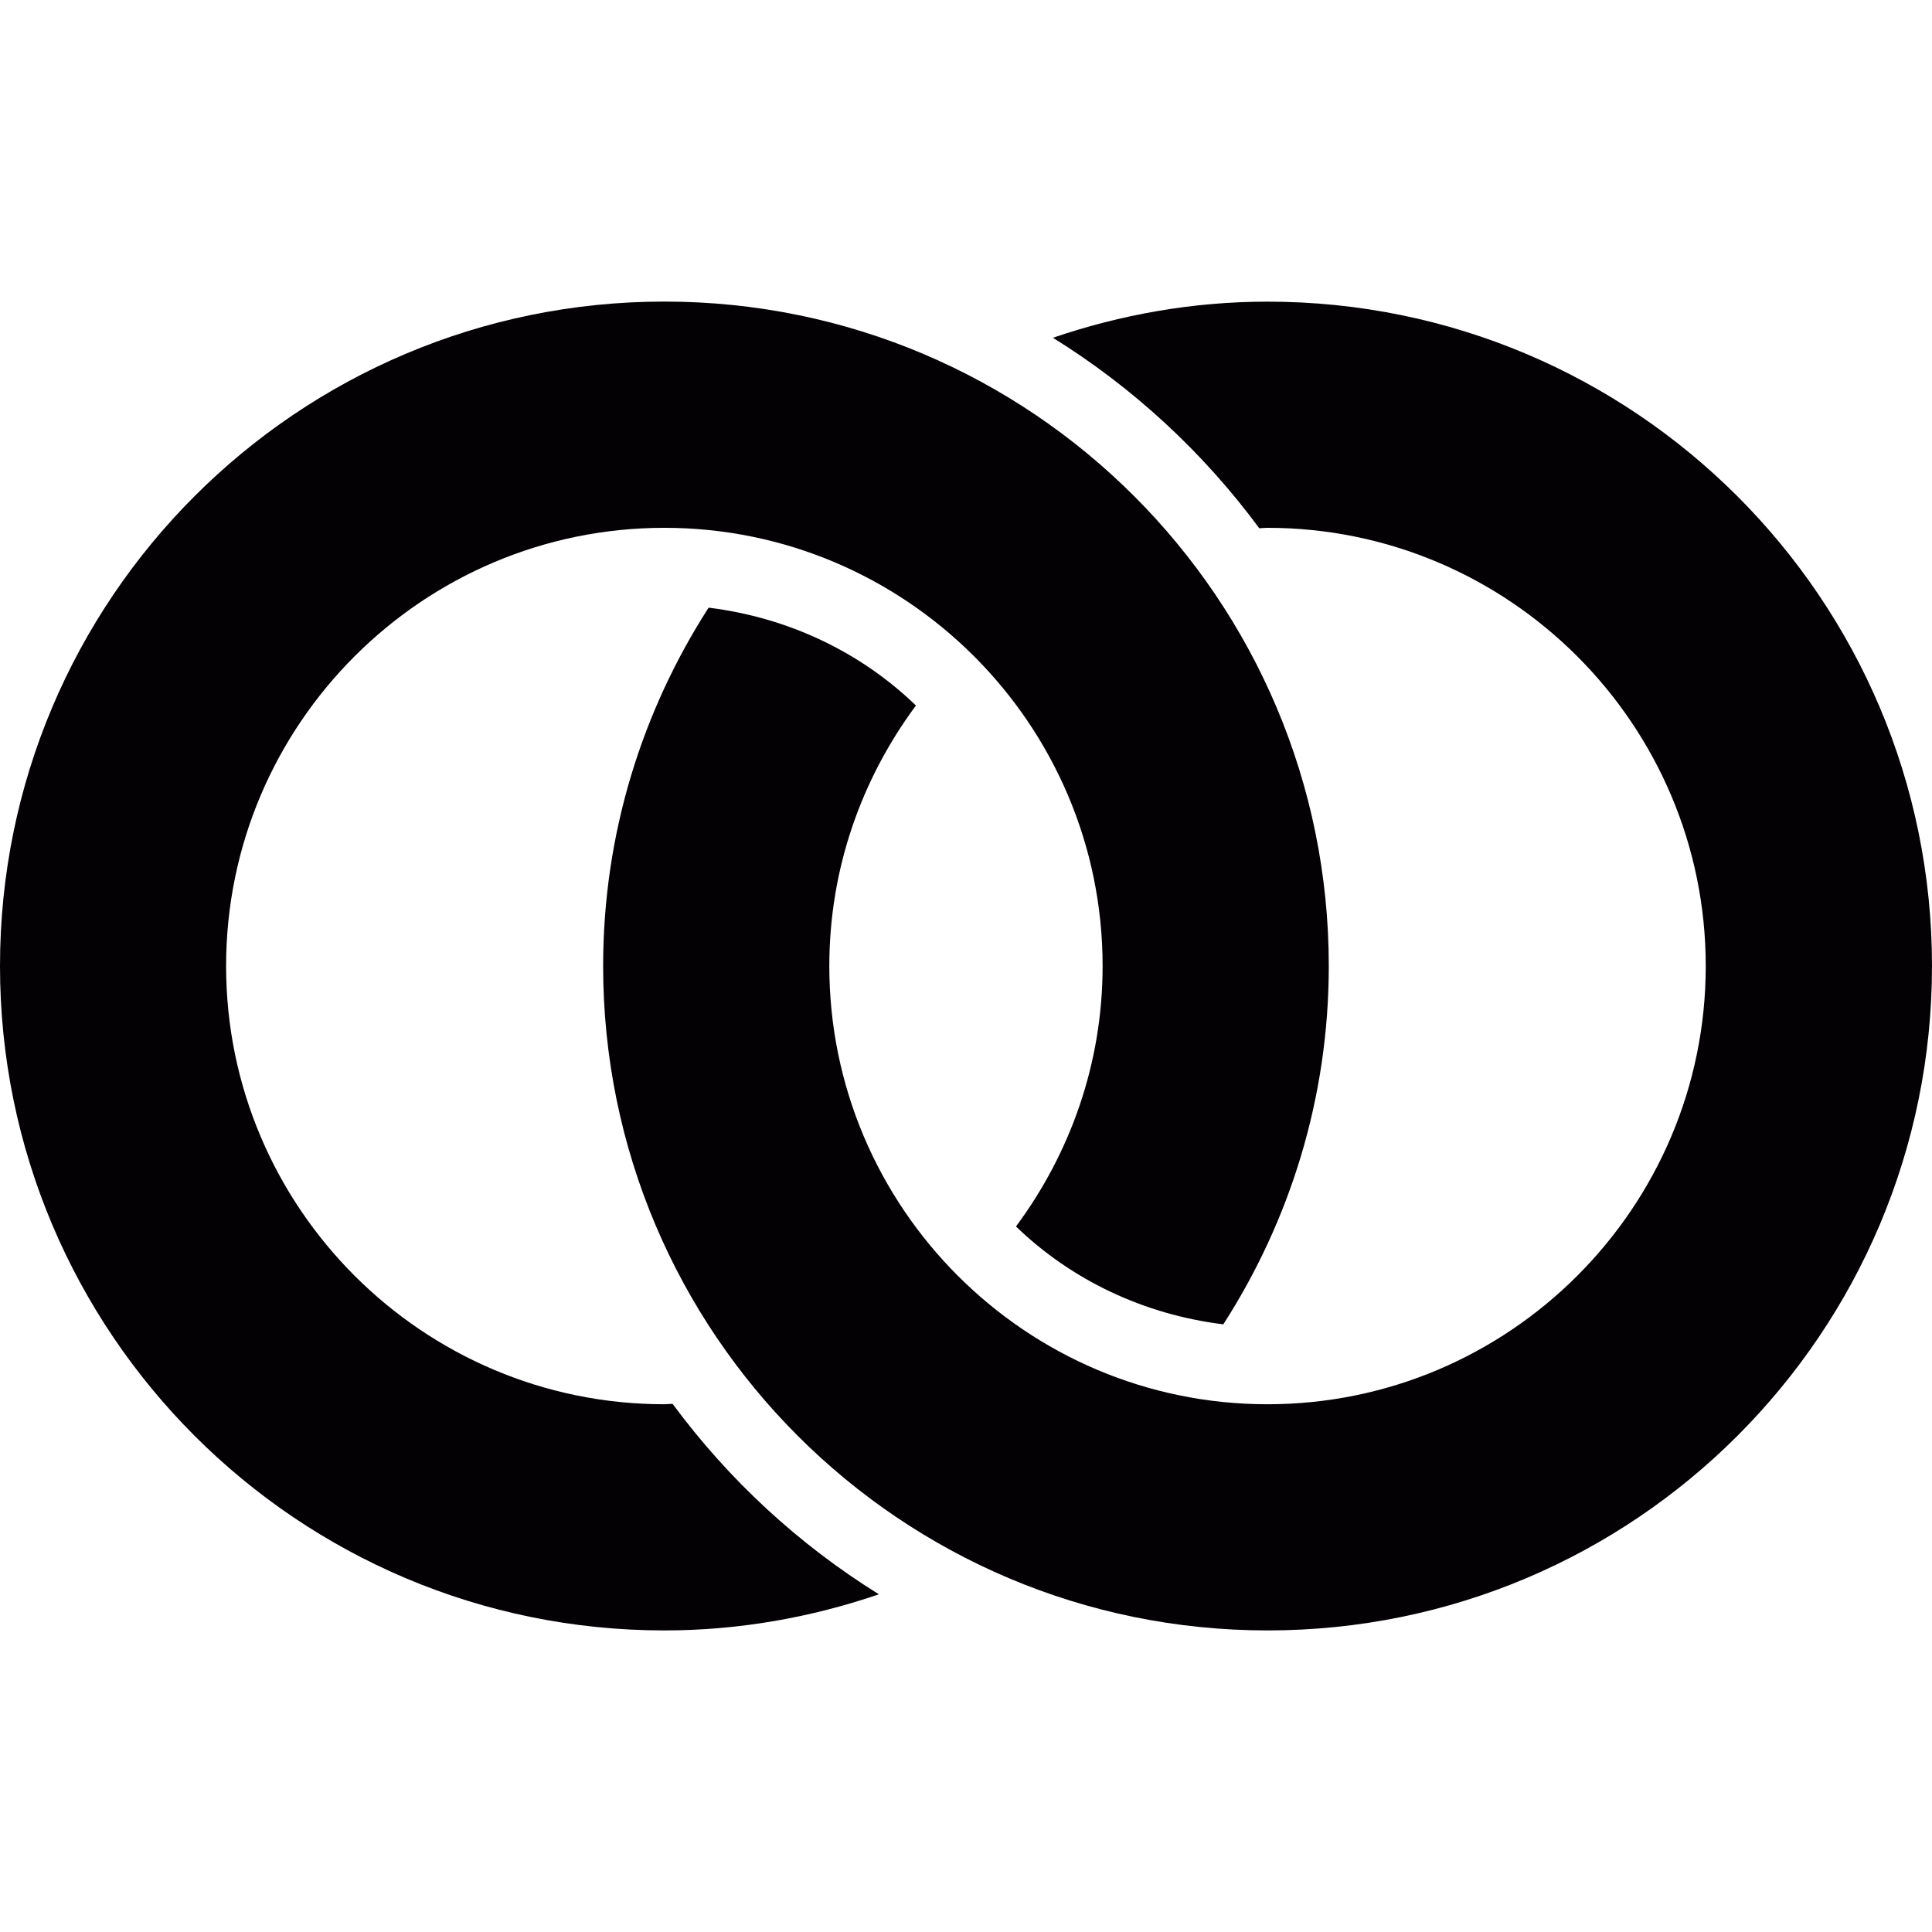 <?xml version="1.0" encoding="iso-8859-1"?>
<!-- Uploaded to: SVG Repo, www.svgrepo.com, Generator: SVG Repo Mixer Tools -->
<svg height="800px" width="800px" version="1.1" id="Capa_1" xmlns="http://www.w3.org/2000/svg" xmlns:xlink="http://www.w3.org/1999/xlink" 
	 viewBox="0 0 25.626 25.626" xml:space="preserve">
<g>
	<path style="fill:#030104;" d="M16.812,4.001c-0.997,0-1.952,0.174-2.846,0.479C15.032,5.142,15.96,6,16.703,7.007
		c0.037-0.002,0.072-0.006,0.109-0.006c3.205,0,5.813,2.607,5.813,5.813s-2.608,5.812-5.813,5.812S11,16.018,11,12.813
		c0-1.295,0.431-2.487,1.149-3.455c-0.732-0.707-1.689-1.167-2.75-1.298C8.517,9.432,8,11.061,8,12.813
		c0,4.867,3.945,8.813,8.813,8.813s8.813-3.945,8.813-8.813S21.679,4.001,16.812,4.001z"/>
	<path style="fill:#030104;" d="M8.812,21.626c0.997,0,1.952-0.174,2.846-0.479c-1.066-0.662-1.994-1.52-2.737-2.527
		c-0.037,0.001-0.072,0.006-0.109,0.006c-3.205,0-5.813-2.607-5.813-5.813s2.608-5.812,5.813-5.812s5.813,2.607,5.813,5.812
		c0,1.295-0.431,2.487-1.149,3.455c0.732,0.707,1.689,1.167,2.75,1.298c0.882-1.372,1.399-3.001,1.399-4.753
		C17.625,7.946,13.68,4,8.812,4S0,7.946,0,12.813S3.945,21.626,8.812,21.626z"/>
</g>
</svg>